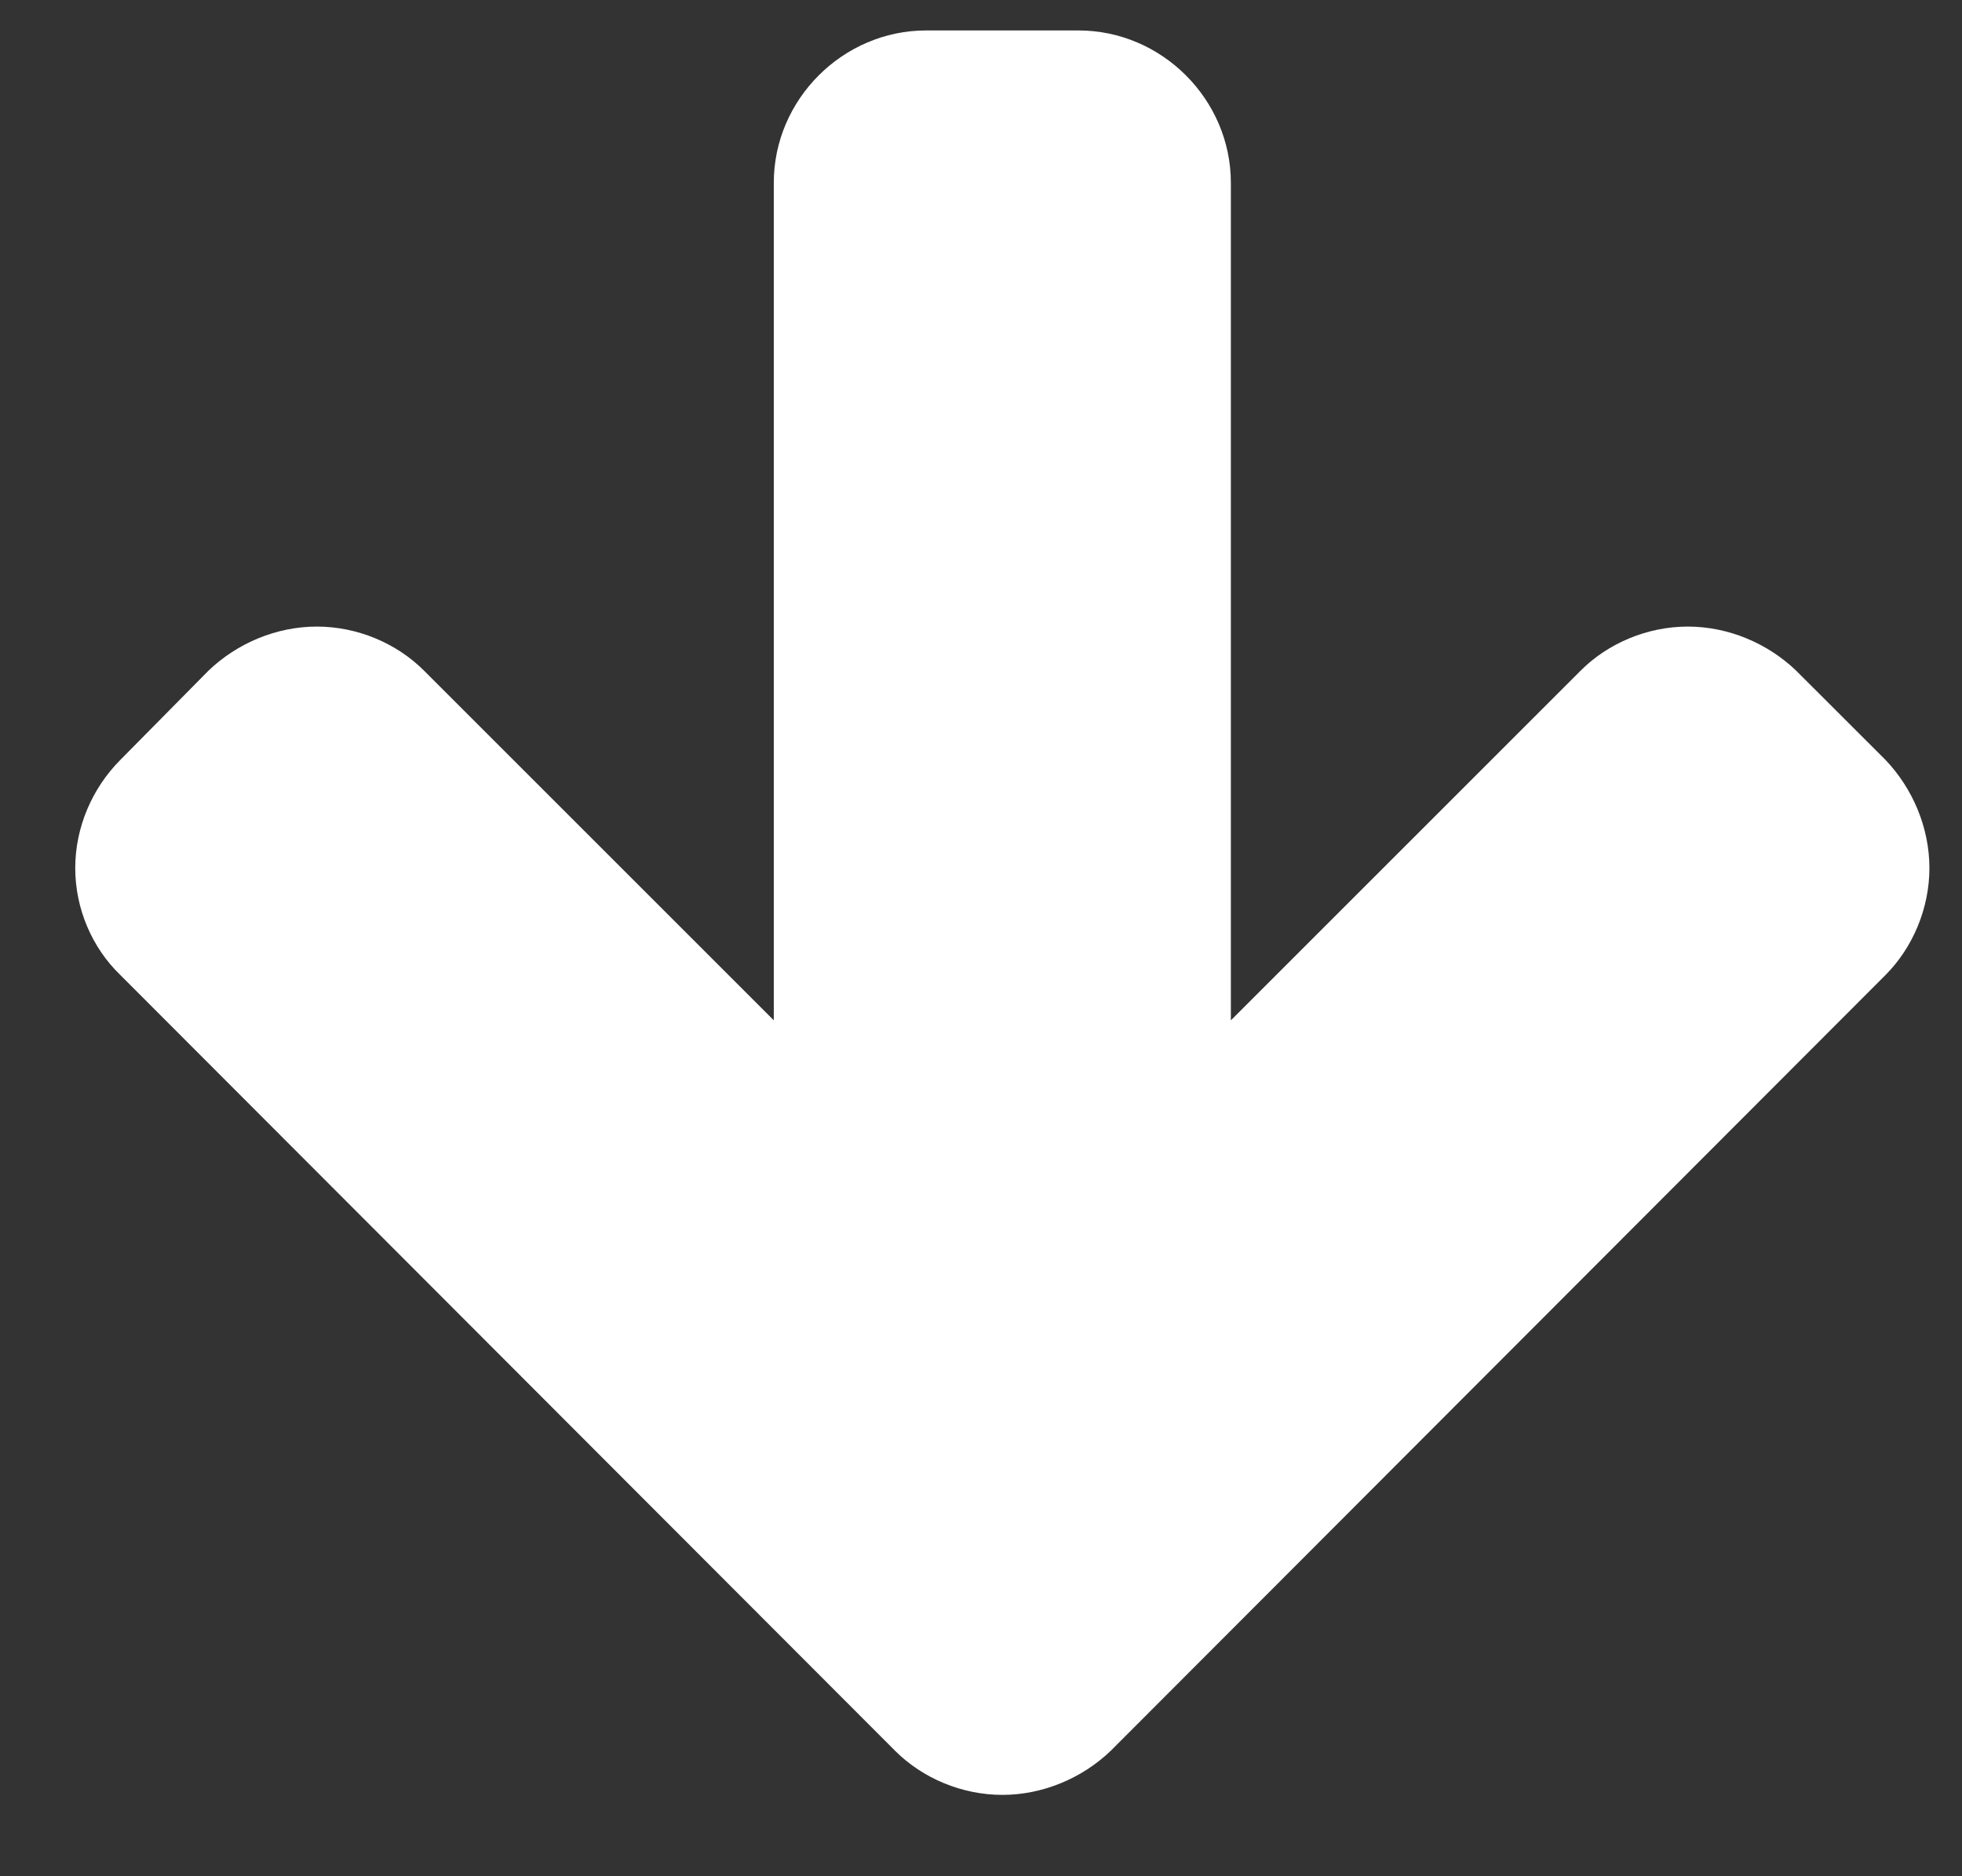 <?xml version="1.0" encoding="UTF-8"?>
<svg width="23px" height="22px" viewBox="0 0 23 22" version="1.1" xmlns="http://www.w3.org/2000/svg" xmlns:xlink="http://www.w3.org/1999/xlink">
    <rect x="0" y="0" width="23" height="22" fill="#333333" stroke="none"/>
    <!-- Generator: Sketch 52.4 (67378) - http://www.bohemiancoding.com/sketch -->
    <title></title>
    <desc>Created with Sketch.</desc>
    <g id="New-updates-magazine" stroke="none" stroke-width="1" fill="none" fill-rule="evenodd">
        <g id="Artboard" transform="translate(-453, -628)" fill="#FFFFFF">
            <path d="M475.618,638.179 C475.618,638.653 475.422,639.113 475.102,639.434 L466.02,648.53 C465.685,648.851 465.224,649.046 464.75,649.046 C464.276,649.046 463.815,648.851 463.494,648.53 L454.412,639.434 C454.078,639.113 453.882,638.653 453.882,638.179 C453.882,637.704 454.078,637.244 454.412,636.909 L455.445,635.863 C455.78,635.542 456.24,635.347 456.714,635.347 C457.189,635.347 457.649,635.542 457.97,635.863 L462.071,639.964 L462.071,630.143 C462.071,629.166 462.881,628.357 463.857,628.357 L465.643,628.357 C466.619,628.357 467.429,629.166 467.429,630.143 L467.429,639.964 L471.53,635.863 C471.851,635.542 472.311,635.347 472.786,635.347 C473.26,635.347 473.72,635.542 474.055,635.863 L475.102,636.909 C475.422,637.244 475.618,637.704 475.618,638.179 Z" id=""></path>
        </g>
    </g>
</svg>